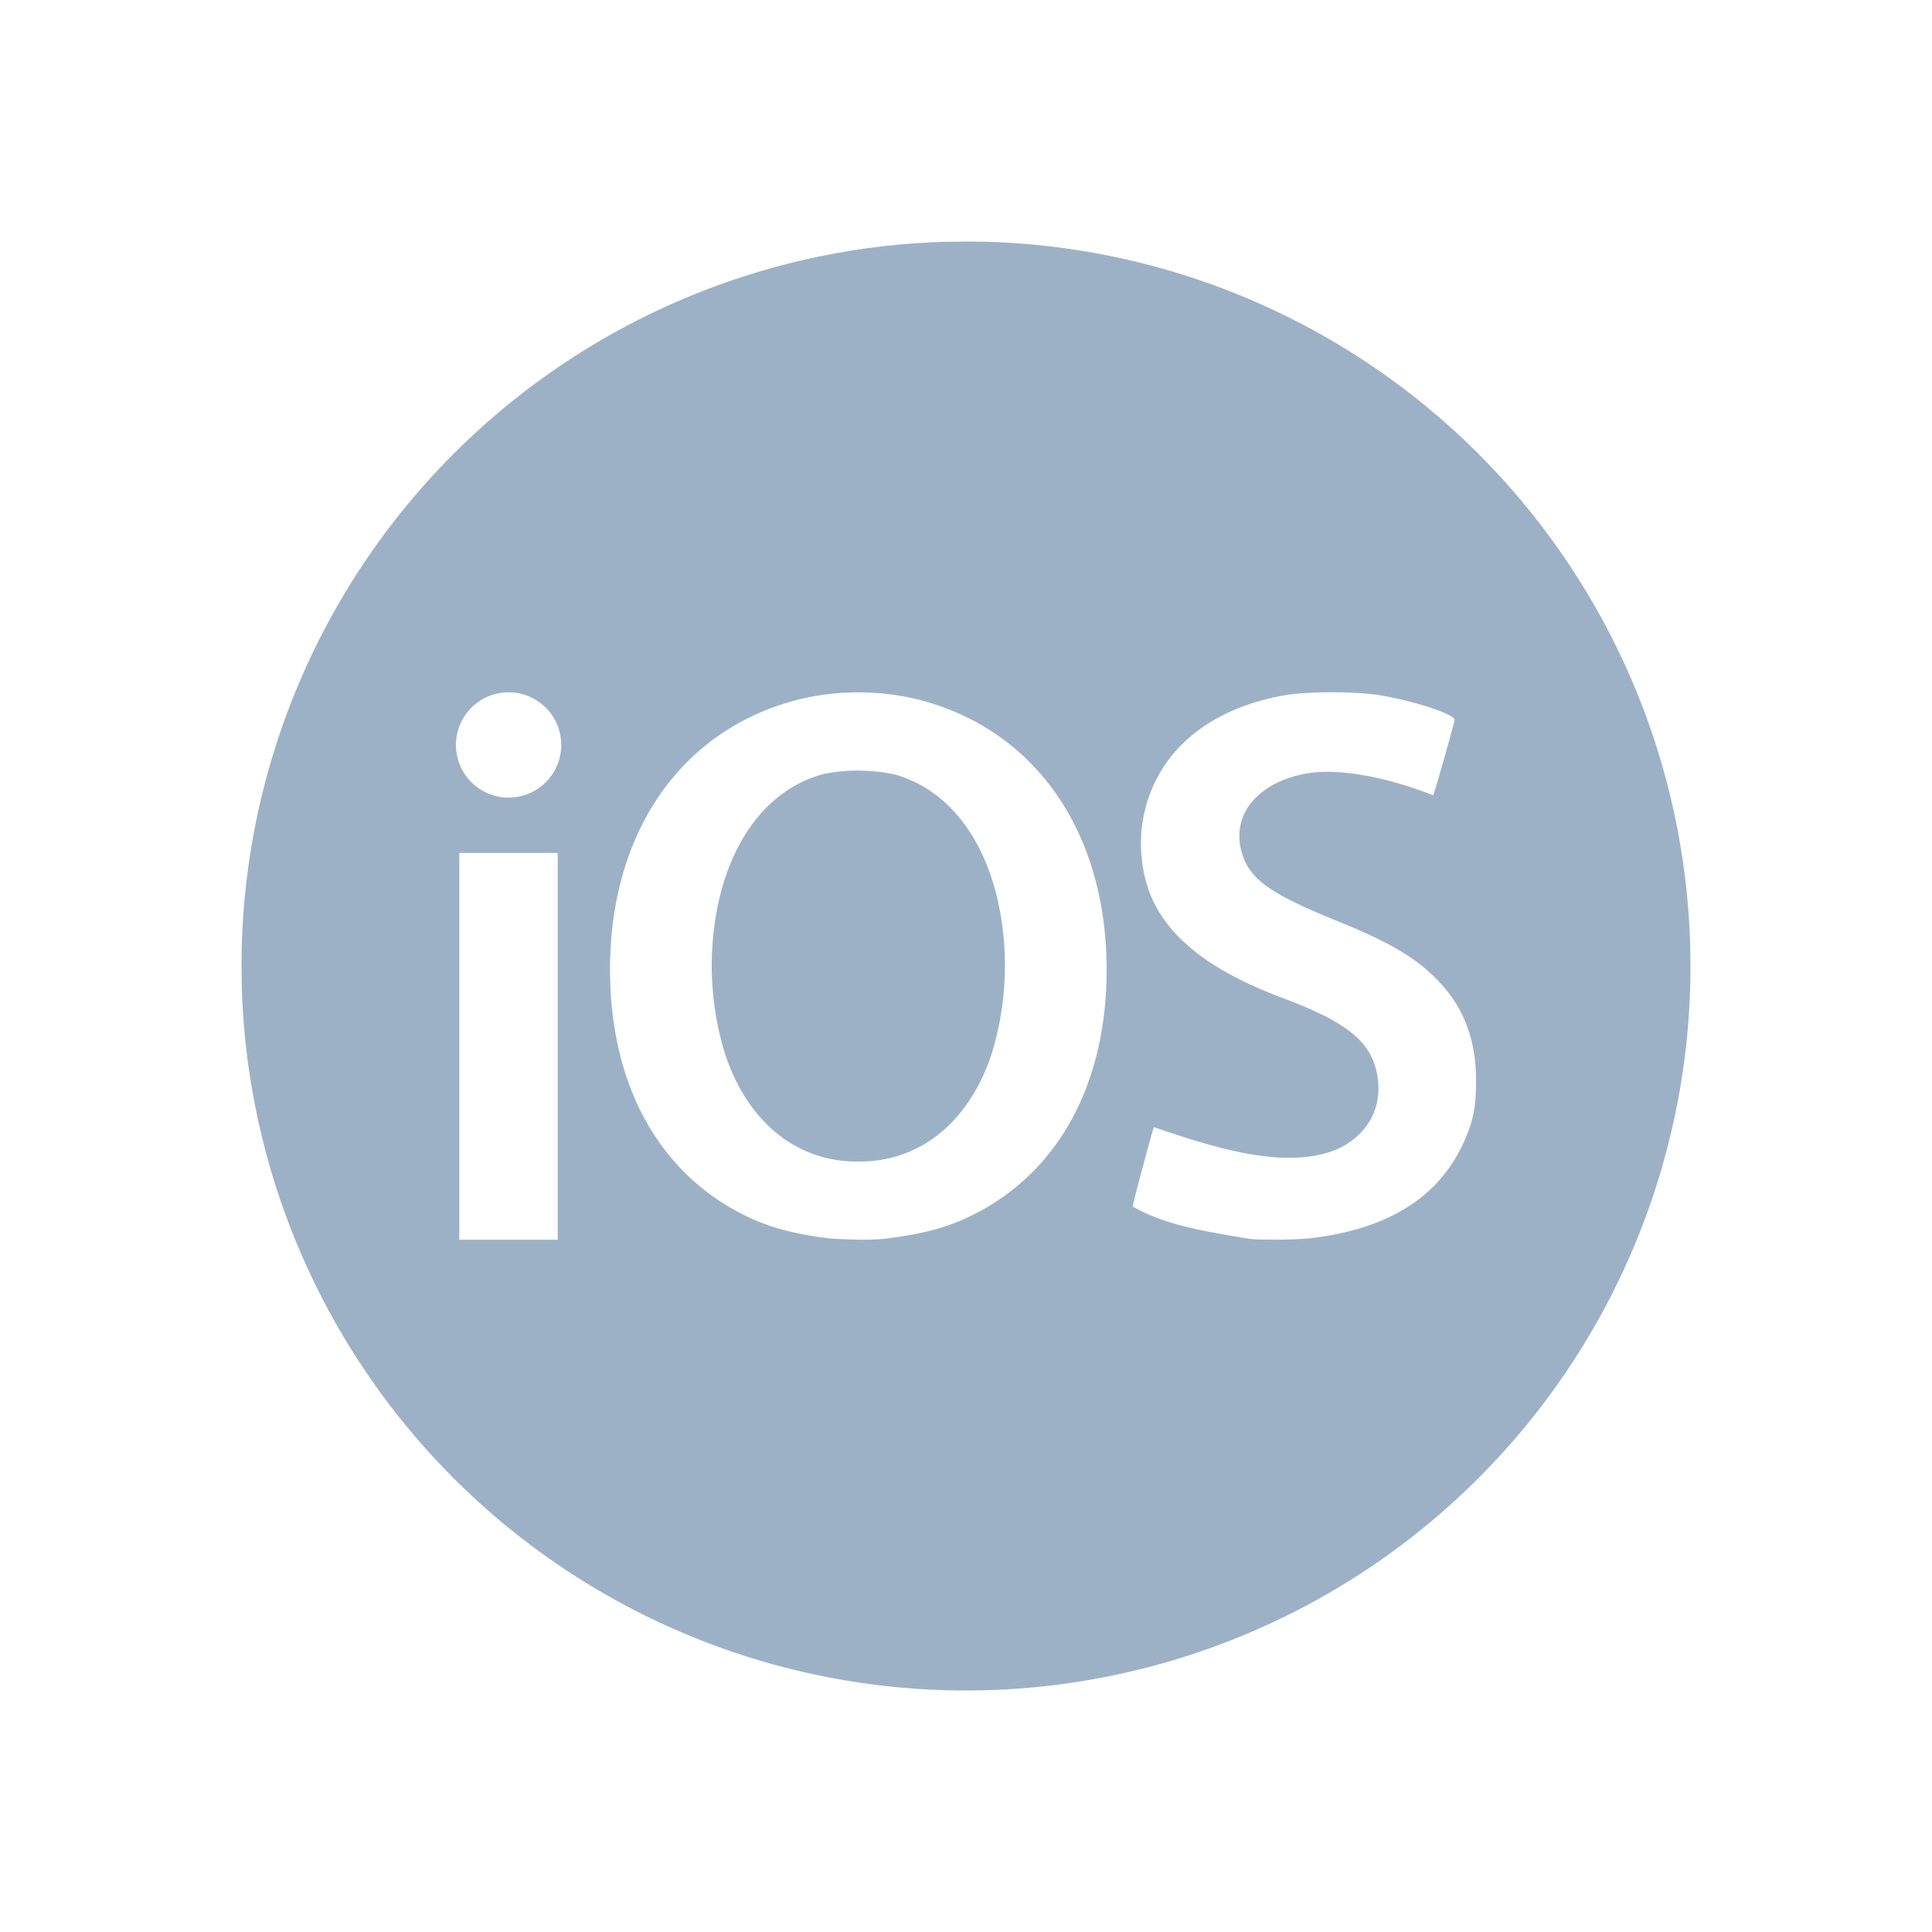 <svg width="24" height="24" viewBox="0 0 24 24" xmlns="http://www.w3.org/2000/svg">
    <path d="M12 3a9 9 0 0 1 8.996 8.735L21 12a9 9 0 0 1-8.735 8.996L12 21a9 9 0 0 1-8.996-8.735L3 12a9 9 0 0 1 8.735-8.996L12 3zm-5.07 7.596H5.706V15.4h1.222v-4.804zm10.213-1.959c-.299-.05-.908-.05-1.192.001-.983.175-1.623.747-1.757 1.569-.047.295-.012.633.094.9.217.54.747.955 1.652 1.293.81.303 1.106.55 1.172.976.06.38-.116.708-.471.886-.653.3-1.62-.027-2.307-.26-.012.016-.27.98-.264.986.427.243.93.312 1.455.402.145.016.566.012.746-.008.957-.108 1.592-.5 1.904-1.175.128-.278.162-.446.161-.806-.003-.432-.12-.868-.493-1.24-.268-.272-.58-.455-1.232-.72-.884-.359-1.124-.543-1.202-.92-.11-.6.512-.94 1.085-.933.405.002.883.123 1.31.292.013-.02.266-.911.266-.937 0-.07-.495-.234-.927-.306zm-6.48-.036a3.043 3.043 0 0 0-1.366.318c-1.09.542-1.719 1.686-1.719 3.126 0 1.443.62 2.553 1.713 3.072.295.14.591.216 1.04.27.228.009.441.025.663 0 .45-.054.745-.13 1.04-.27 1.094-.52 1.713-1.628 1.713-3.072 0-1.44-.63-2.584-1.719-3.126a3.044 3.044 0 0 0-1.365-.318zm.434 1.015c.654.174 1.129.765 1.31 1.626a3.726 3.726 0 0 1-.09 1.854c-.284.857-.903 1.34-1.654 1.333-.752.008-1.37-.476-1.655-1.333a3.73 3.73 0 0 1-.09-1.854c.182-.861.657-1.452 1.311-1.626.297-.063.592-.052.868 0zM6.318 8.6a.654.654 0 1 0 0 1.308.654.654 0 0 0 0-1.308z" fill="#9DB1C6" fill-rule="evenodd"/>
</svg>
